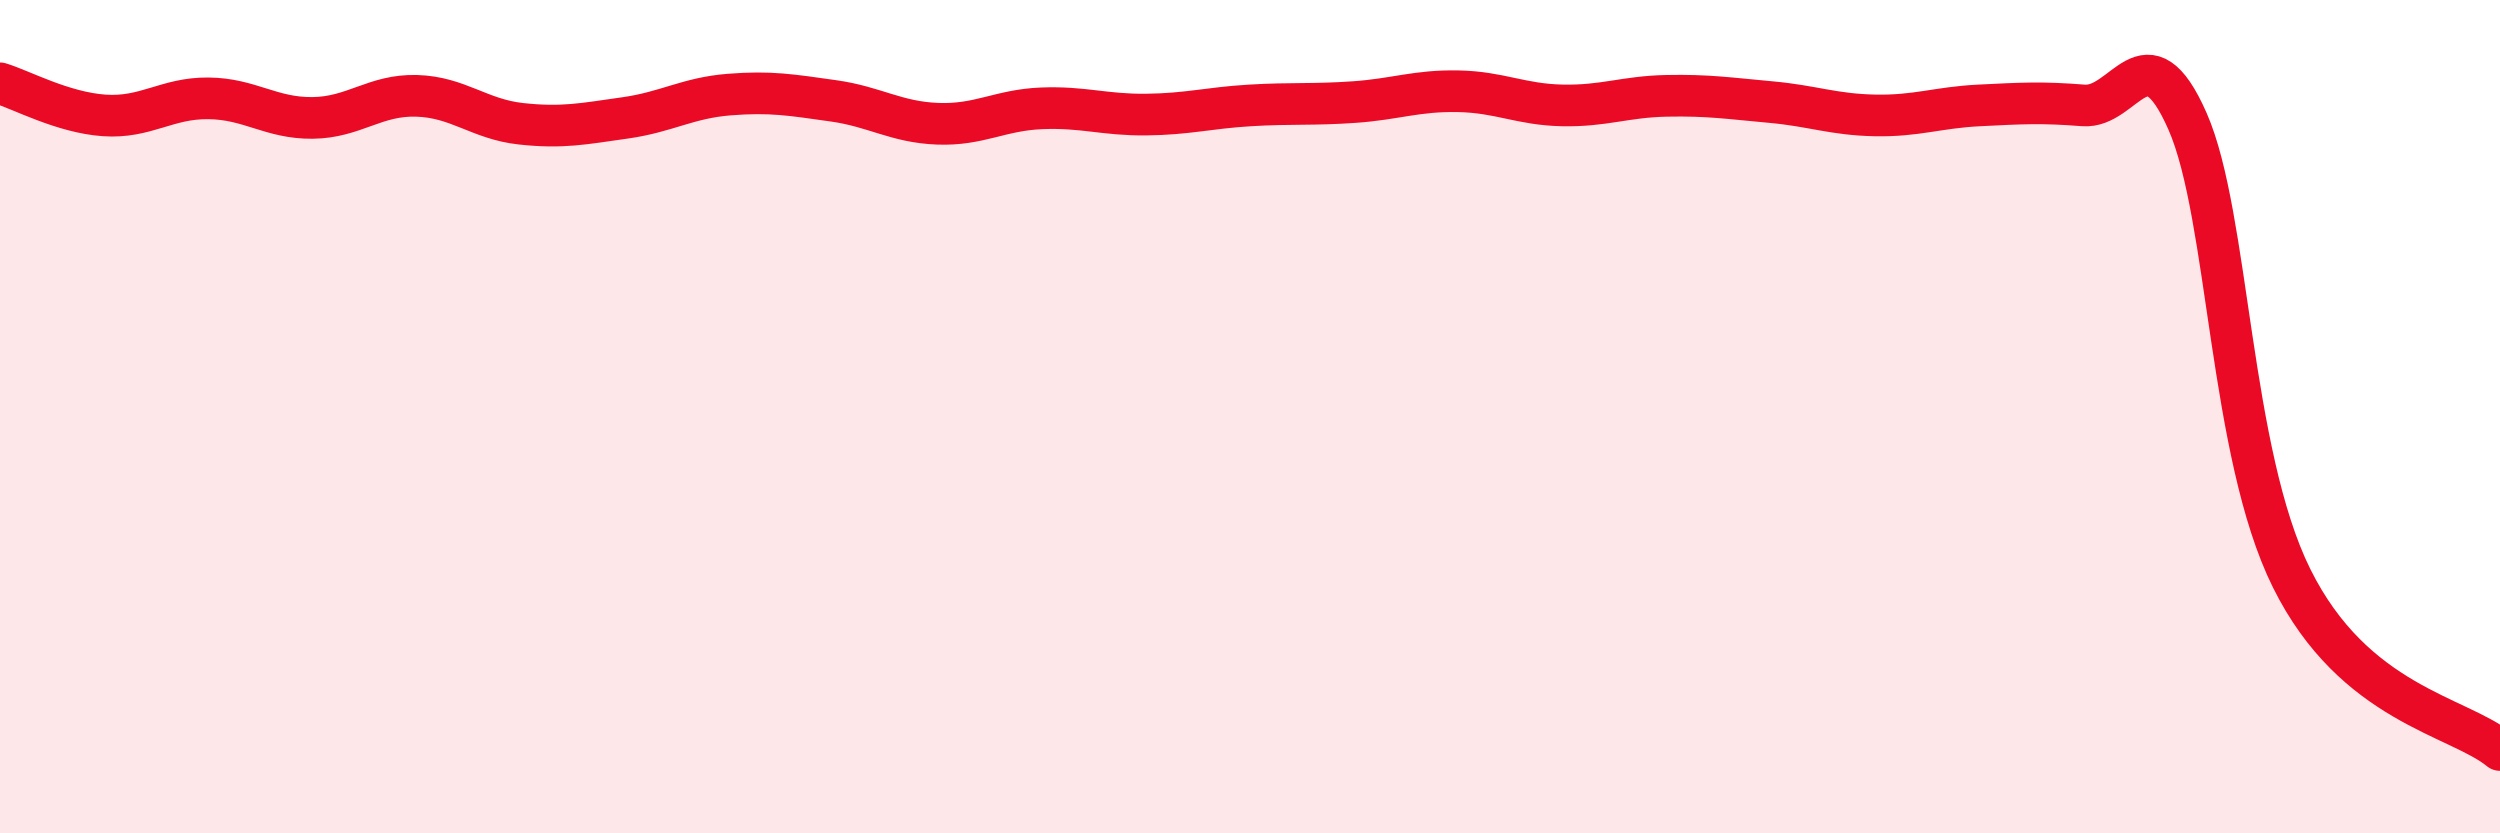 
    <svg width="60" height="20" viewBox="0 0 60 20" xmlns="http://www.w3.org/2000/svg">
      <path
        d="M 0,2 C 0.5,2.15 1.5,2.7 2.5,2.77 C 3.5,2.84 4,2.35 5,2.36 C 6,2.37 6.5,2.84 7.5,2.83 C 8.5,2.82 9,2.27 10,2.3 C 11,2.33 11.5,2.86 12.5,2.97 C 13.5,3.08 14,2.97 15,2.83 C 16,2.69 16.5,2.35 17.5,2.27 C 18.5,2.19 19,2.28 20,2.42 C 21,2.56 21.5,2.93 22.5,2.97 C 23.5,3.01 24,2.64 25,2.6 C 26,2.56 26.5,2.76 27.5,2.75 C 28.5,2.74 29,2.59 30,2.53 C 31,2.47 31.5,2.52 32.5,2.45 C 33.5,2.38 34,2.17 35,2.19 C 36,2.21 36.5,2.51 37.5,2.53 C 38.5,2.55 39,2.32 40,2.3 C 41,2.28 41.5,2.36 42.5,2.45 C 43.5,2.54 44,2.75 45,2.77 C 46,2.79 46.5,2.58 47.5,2.53 C 48.5,2.48 49,2.45 50,2.53 C 51,2.61 51.5,0.64 52.5,2.91 C 53.5,5.18 53.5,10.86 55,13.88 C 56.5,16.9 59,17.18 60,18L60 20L0 20Z"
        fill="#EB0A25"
        opacity="0.1"
        stroke-linecap="round"
        stroke-linejoin="round"
      />
      <path
        d="M 0,2 C 0.5,2.15 1.5,2.7 2.5,2.77 C 3.5,2.84 4,2.35 5,2.36 C 6,2.37 6.5,2.84 7.5,2.83 C 8.5,2.82 9,2.27 10,2.3 C 11,2.33 11.5,2.86 12.5,2.97 C 13.5,3.08 14,2.97 15,2.83 C 16,2.69 16.5,2.35 17.5,2.27 C 18.5,2.19 19,2.28 20,2.42 C 21,2.56 21.5,2.93 22.5,2.97 C 23.5,3.01 24,2.64 25,2.6 C 26,2.56 26.5,2.76 27.5,2.75 C 28.5,2.74 29,2.59 30,2.53 C 31,2.47 31.5,2.52 32.5,2.45 C 33.5,2.38 34,2.17 35,2.19 C 36,2.21 36.5,2.51 37.5,2.53 C 38.5,2.55 39,2.32 40,2.3 C 41,2.28 41.5,2.36 42.5,2.45 C 43.5,2.54 44,2.75 45,2.77 C 46,2.79 46.5,2.58 47.5,2.53 C 48.5,2.48 49,2.45 50,2.53 C 51,2.61 51.5,0.64 52.5,2.91 C 53.5,5.18 53.5,10.86 55,13.88 C 56.5,16.9 59,17.18 60,18"
        stroke="#EB0A25"
        stroke-width="1"
        fill="none"
        stroke-linecap="round"
        stroke-linejoin="round"
      />
    </svg>
  